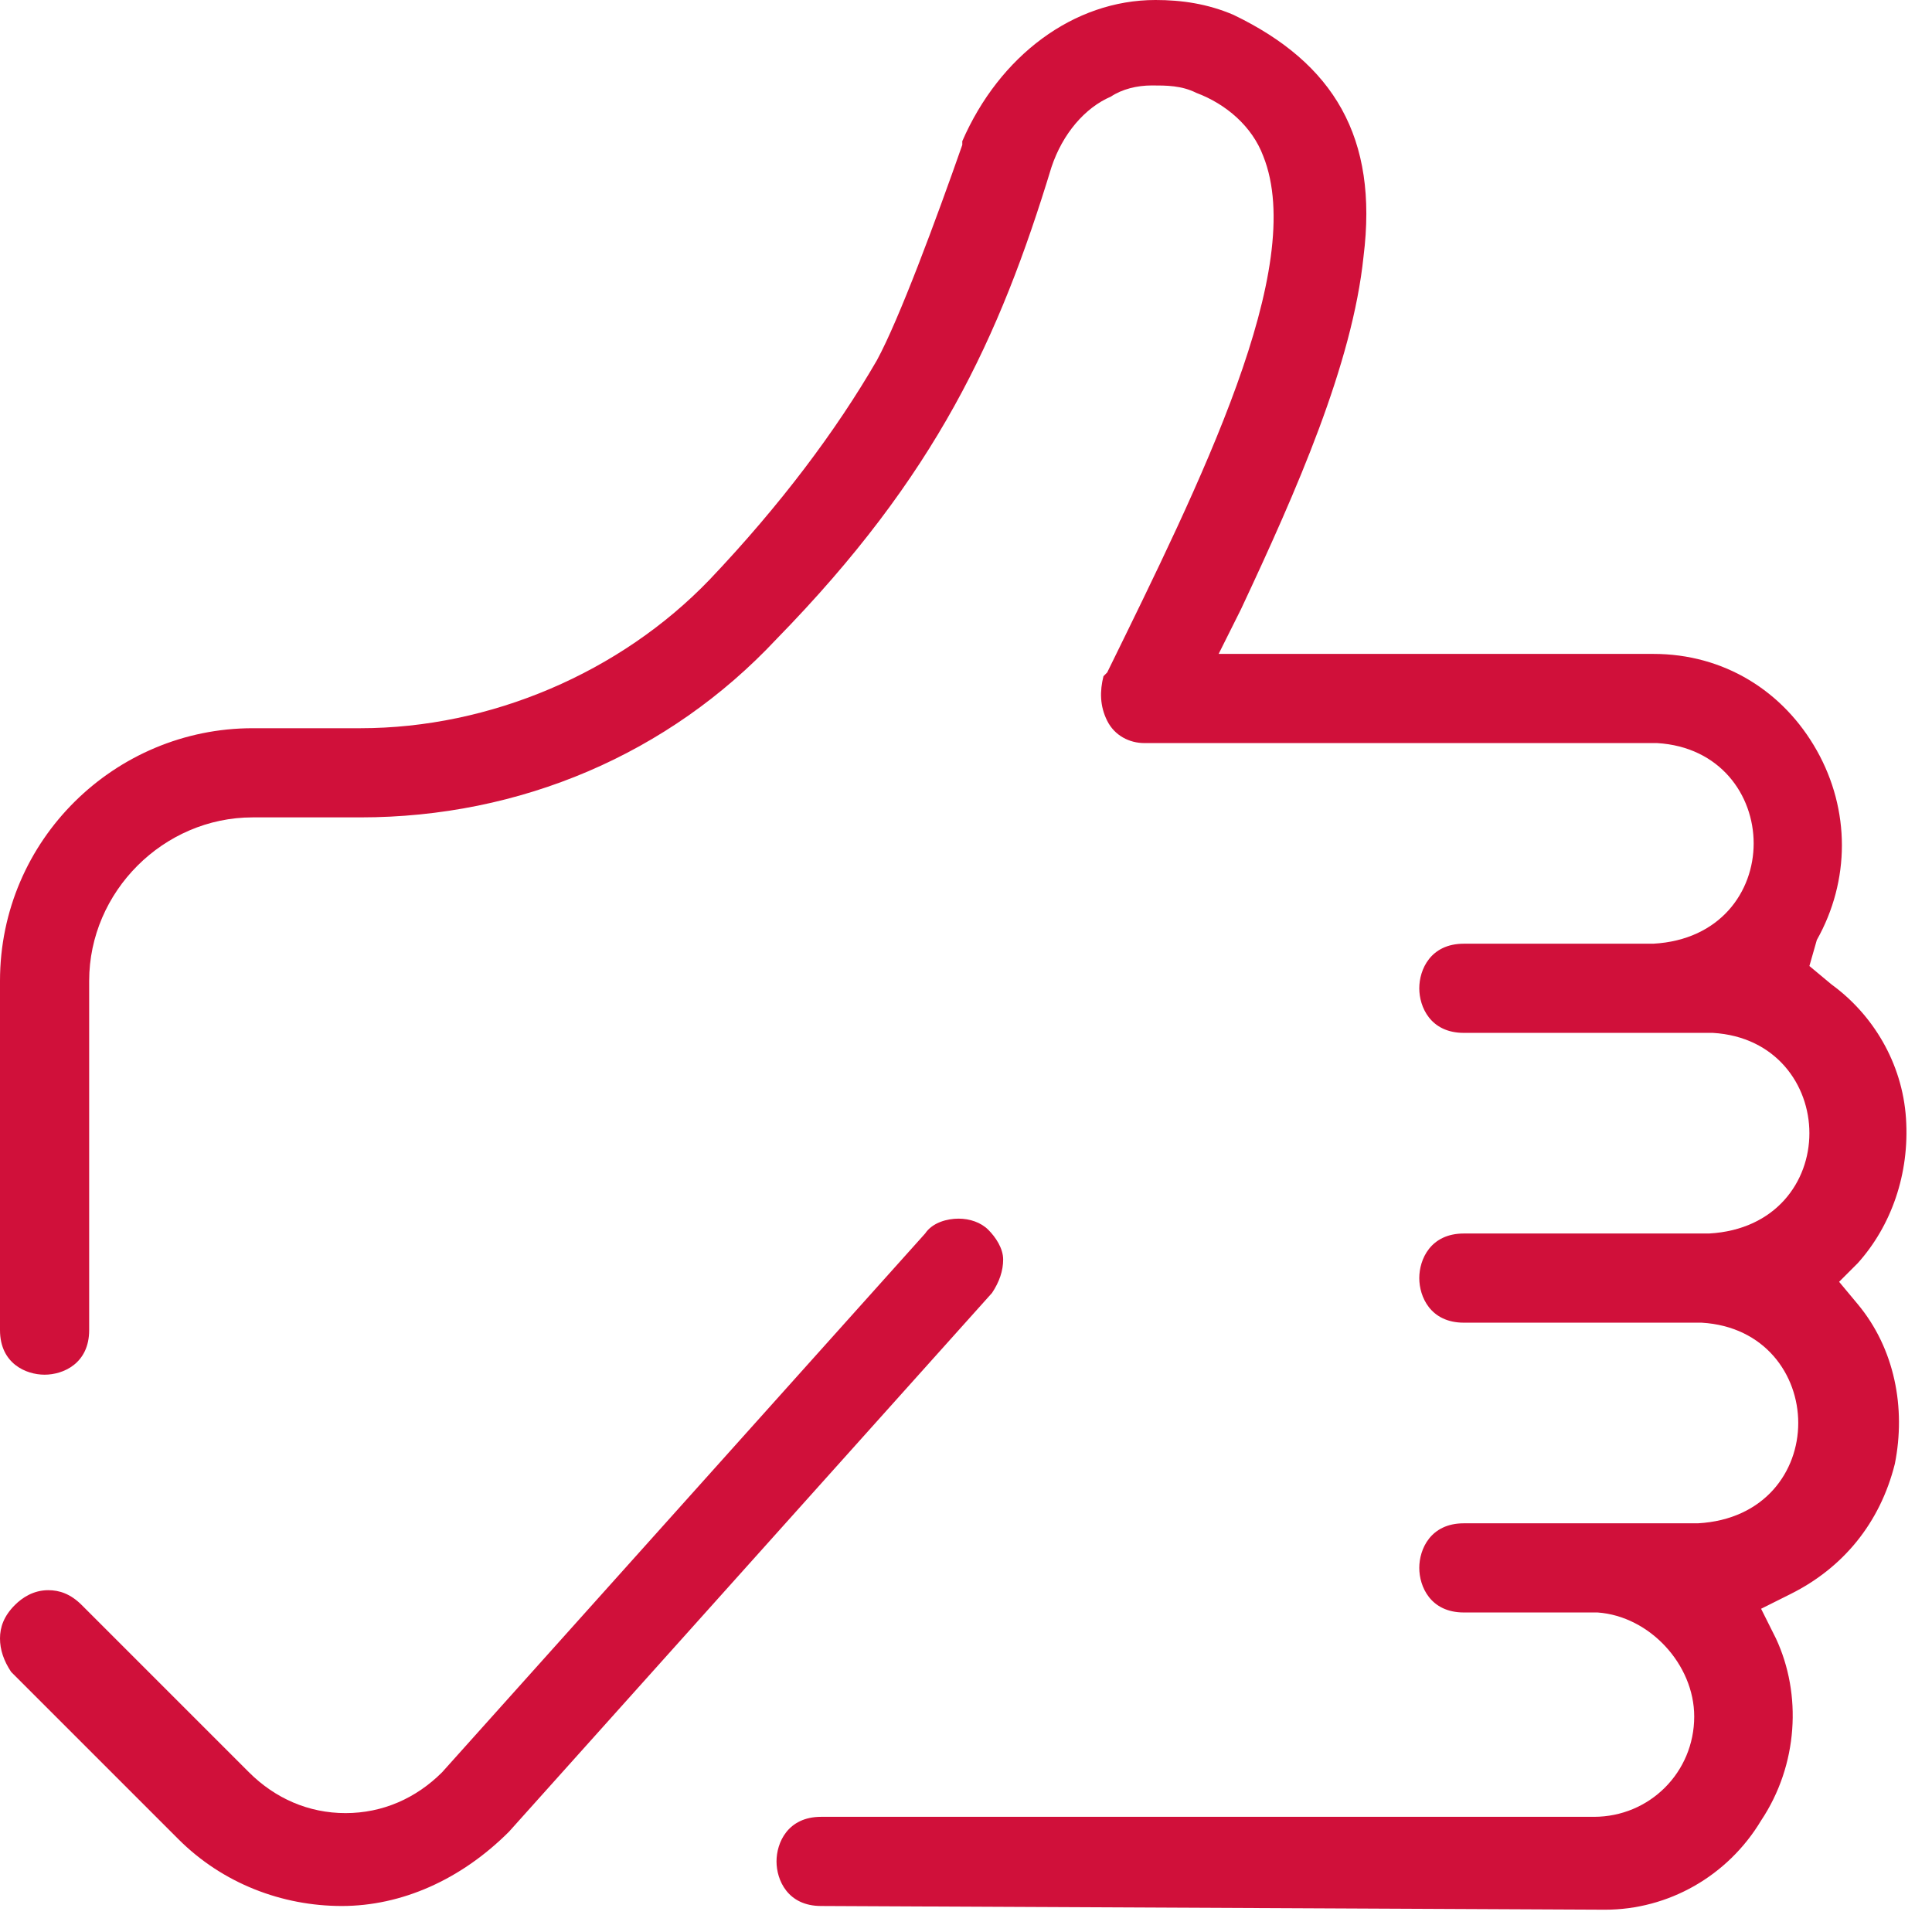 <svg width="52" height="52" viewBox="0 0 52 52" fill="none" xmlns="http://www.w3.org/2000/svg">
<path d="M22.1 51.3C21.2 51.3 20.9 50.6 20.9 50.1C20.9 49.6 21.2 48.9 22.1 48.9H42.9C44.4 48.9 45.6 47.7 45.6 46.2C45.6 44.8 44.4 43.5 43 43.4H39.4C38.5 43.4 38.2 42.7 38.2 42.2C38.2 41.7 38.5 41 39.4 41H45.7C47.5 40.9 48.4 39.6 48.4 38.3C48.4 37 47.5 35.7 45.8 35.6H39.4C38.5 35.6 38.2 34.9 38.2 34.4C38.2 33.9 38.5 33.2 39.4 33.2H46C47.8 33.1 48.7 31.8 48.7 30.5C48.7 29.2 47.8 27.9 46.1 27.8H39.4C38.5 27.8 38.2 27.1 38.2 26.6C38.2 26.1 38.5 25.4 39.4 25.4H44.5C46.3 25.3 47.2 24 47.2 22.7C47.2 21.4 46.3 20.1 44.6 20H30.8C30.4 20 30 19.8 29.8 19.4C29.6 19 29.6 18.6 29.7 18.2L29.8 18.1C32.3 13 35.2 7.2 34 4.2C33.7 3.4 33 2.8 32.2 2.5C31.8 2.3 31.4 2.3 31 2.3C30.6 2.3 30.2 2.4 29.9 2.6C29.2 2.9 28.6 3.6 28.3 4.5C26.9 9.1 25.2 12.8 20.9 17.2C18 20.3 14 22 9.7 22H6.8C4.4 22 2.4 24 2.4 26.4V35.8C2.4 36.7 1.7 37 1.2 37C0.7 37 0 36.7 0 35.8V26.4C0 22.6 3.1 19.6 6.8 19.6H9.7C13.2 19.6 16.7 18.1 19.1 15.6C21 13.6 22.5 11.6 23.6 9.7C24.2 8.6 25.2 5.9 25.9 3.9V3.8C26.9 1.5 28.9 0 31.1 0C31.8 0 32.5 0.1 33.2 0.4C35.9 1.7 37.1 3.7 36.7 6.9C36.4 9.8 34.9 13.2 33.4 16.4L32.8 17.6H44.5C46.4 17.6 48 18.6 48.9 20.2C49.8 21.8 49.8 23.7 48.9 25.3L48.7 26L49.3 26.5C50.4 27.3 51.2 28.6 51.3 30.1C51.4 31.6 50.9 33 50 34L49.5 34.5L50 35.1C51 36.3 51.3 37.9 51 39.4C50.6 41 49.6 42.2 48.2 42.9L47.4 43.3L47.8 44.1C48.5 45.6 48.4 47.5 47.4 49C46.5 50.5 44.9 51.4 43.2 51.4L22.1 51.3ZM9.2 51.3C7.6 51.3 6 50.7 4.8 49.5L0.3 45C0.1 44.7 0 44.4 0 44.1C0 43.8 0.1 43.5 0.4 43.2C0.6 43 0.9 42.8 1.3 42.8C1.6 42.8 1.9 42.9 2.2 43.2L6.7 47.7C7.4 48.4 8.3 48.8 9.3 48.8C10.3 48.8 11.2 48.4 11.9 47.7L24.9 33.2C25.1 32.9 25.5 32.8 25.8 32.8C26.1 32.8 26.4 32.9 26.6 33.1C26.8 33.3 27 33.6 27 33.9C27 34.2 26.9 34.5 26.7 34.8L13.7 49.3C12.4 50.6 10.8 51.3 9.2 51.3Z" fill="#D0103A"/>
</svg>
